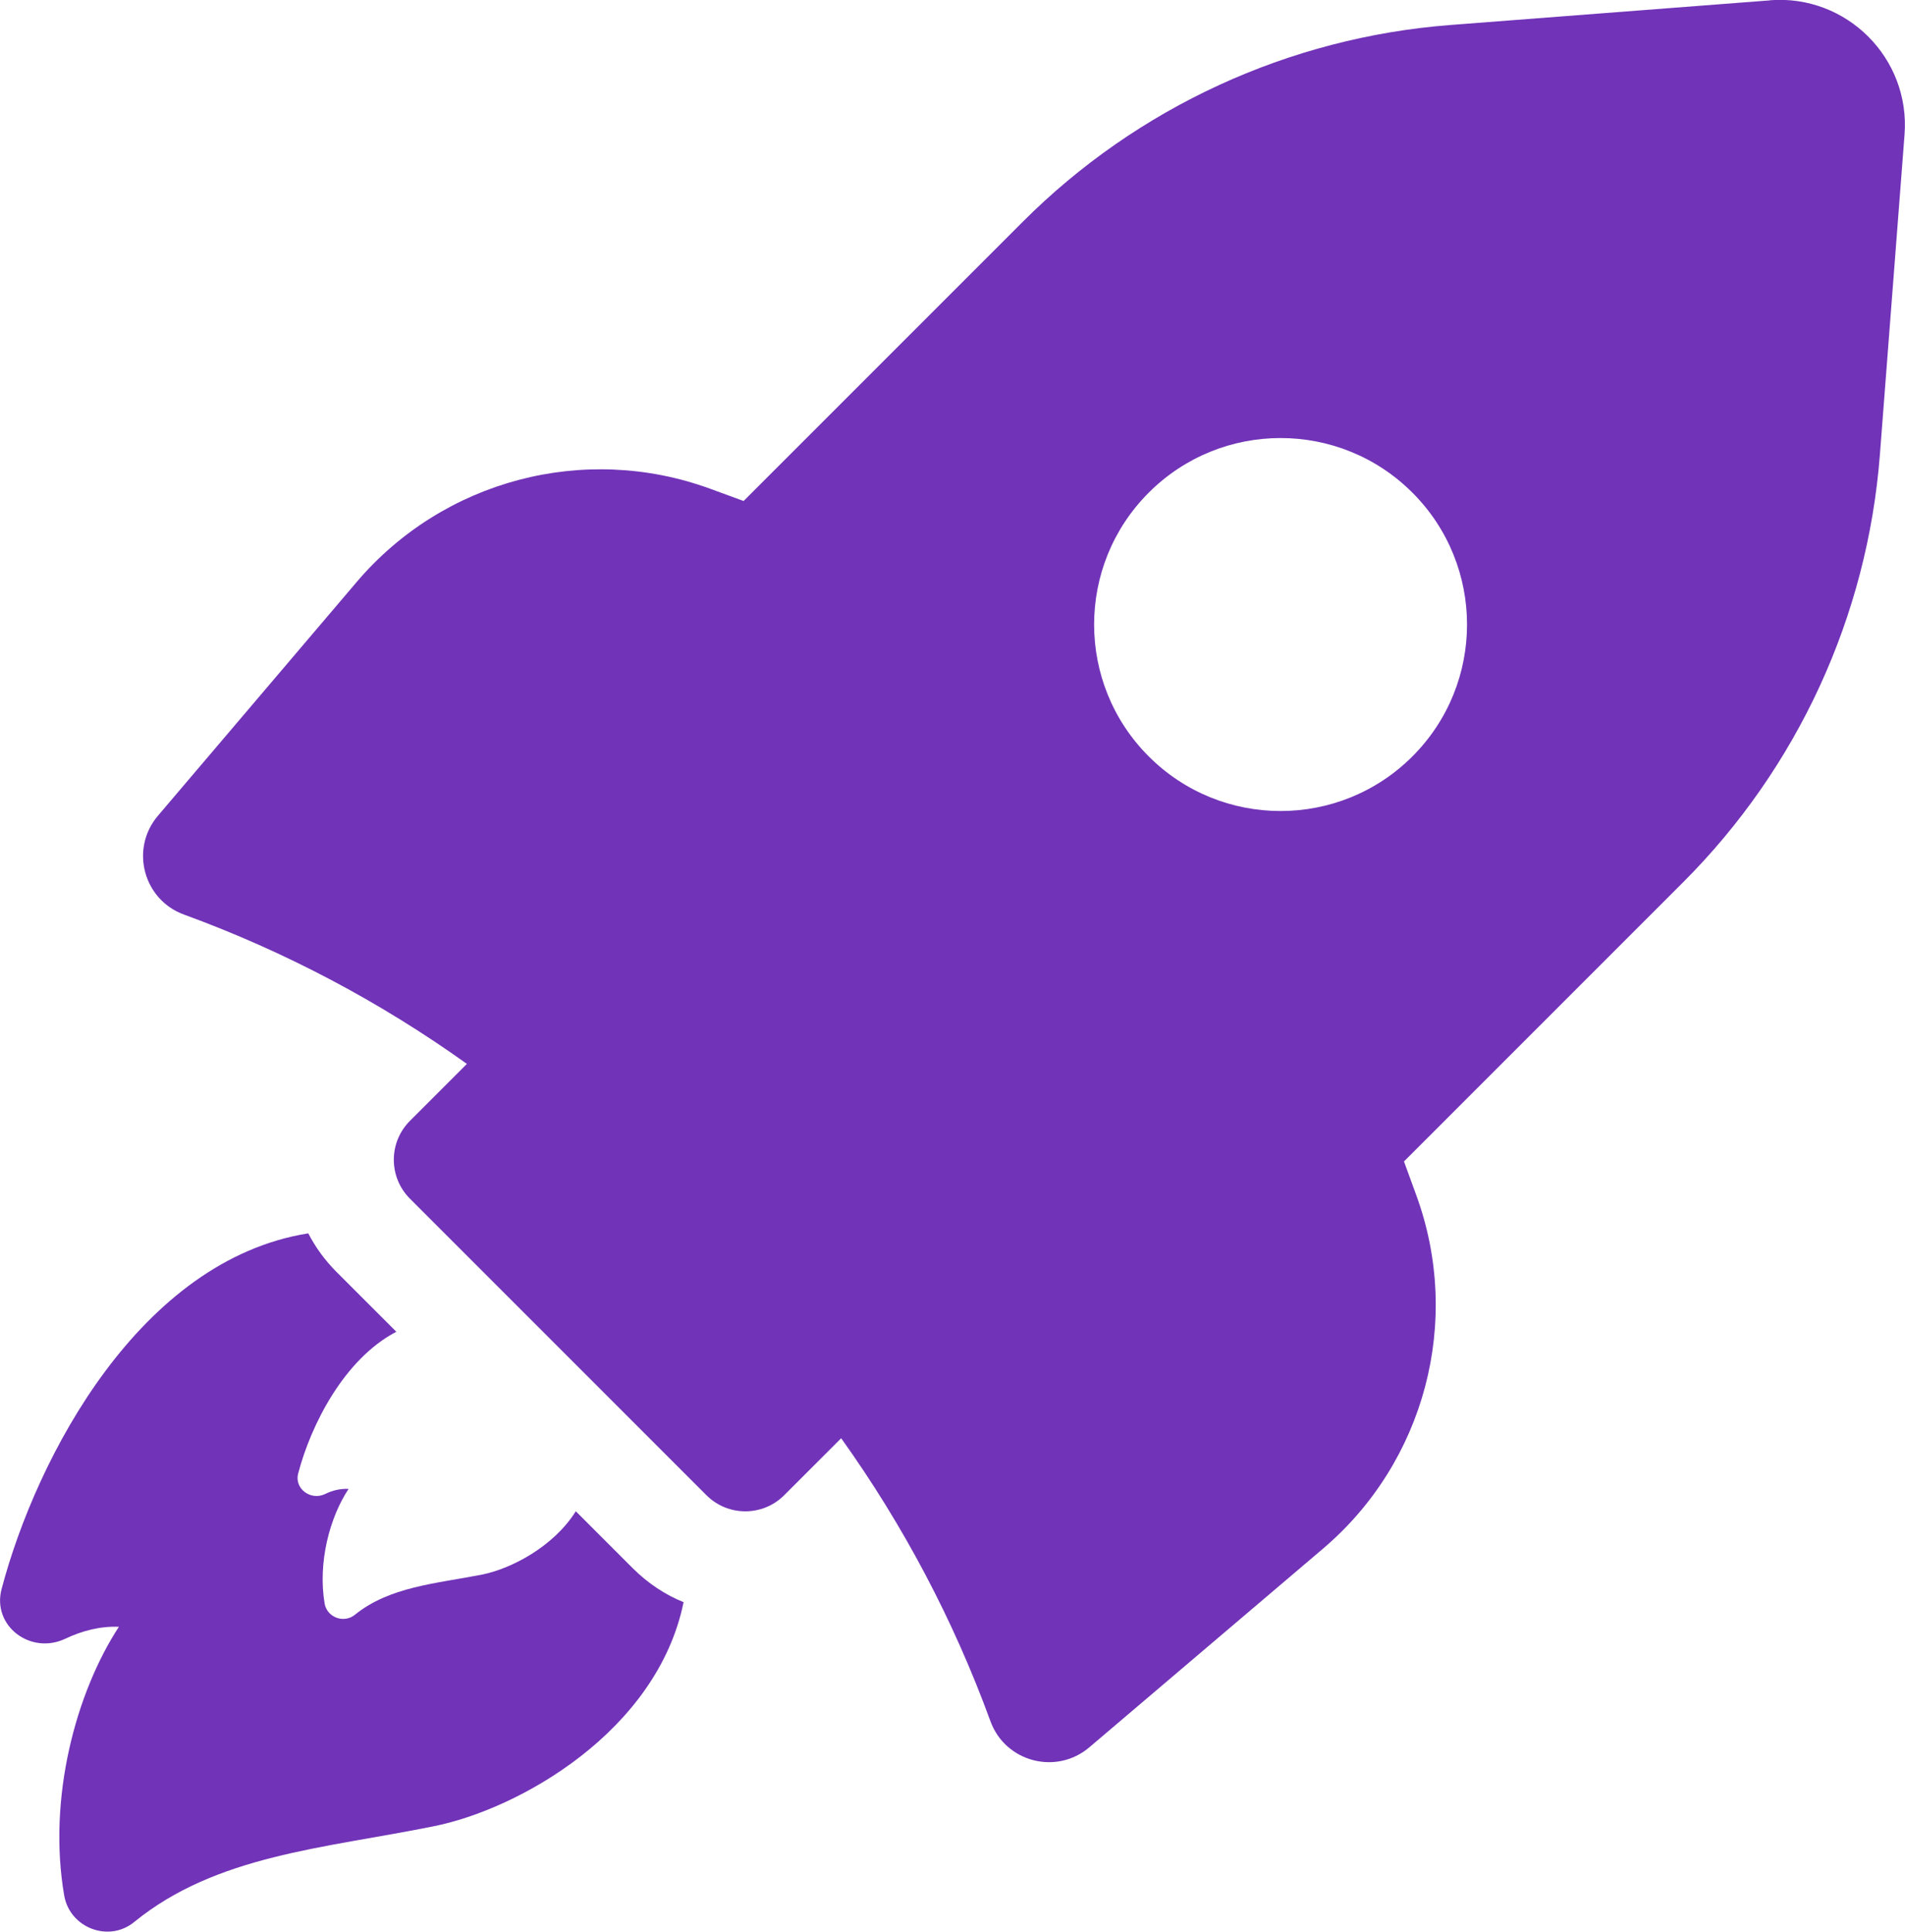 <?xml version="1.0" encoding="UTF-8"?>
<svg id="Layer_1" xmlns="http://www.w3.org/2000/svg" viewBox="0 0 162.47 164.73">
  <defs>
    <style>
      .cls-1 {
        fill: #7133b8;
      }
    </style>
  </defs>
  <path class="cls-1" d="M49.1,128.88c-1.91,3.03-5.51,4.88-7.95,5.38-3.97.78-7.92,1.03-10.89,3.44-.94.75-2.35.22-2.57-.94-.6-3.54.44-7.39,2.04-9.8-.72-.03-1.38.13-2.01.44-1.22.59-2.66-.47-2.28-1.79,1.07-4.07,3.88-9.7,8.36-12.05l-5.1-5.1c-1-1-1.79-2.1-2.41-3.29-14.3,2.28-23.16,18.97-26.16,30.35-.81,3.13,2.47,5.6,5.41,4.23,1.44-.69,3.03-1.1,4.6-1.03-3.66,5.6-6.1,14.61-4.66,22.94.5,2.75,3.82,4.01,5.98,2.22,7.01-5.7,16.15-6.26,25.47-8.14,7.32-1.44,19.12-8.11,21.37-19.12-1.56-.63-3.03-1.6-4.32-2.88l-4.88-4.88Z"/>
  <path class="cls-1" d="M150.97.03l-27.26,2.1c-13.77,1.06-26.71,7.01-36.48,16.78l-23.81,23.81-2.87-1.05c-10.72-3.91-22.75-.73-30.14,7.97l-16.94,19.92c-2.4,2.82-1.25,7.17,2.23,8.43h0c8.6,3.14,16.71,7.43,24.12,12.73l-4.86,4.86c-1.83,1.83-1.83,4.8,0,6.63l25.29,25.29c1.83,1.83,4.8,1.83,6.63,0l4.86-4.86c5.3,7.41,9.59,15.52,12.73,24.13,1.27,3.48,5.61,4.62,8.43,2.23l19.93-16.94c8.7-7.39,11.88-19.42,7.96-30.14l-1.05-2.88,23.81-23.81c9.77-9.77,15.72-22.7,16.78-36.48l2.1-27.26c.51-6.53-4.94-11.97-11.47-11.47ZM120.46,64.5c-6.21,6.21-16.28,6.21-22.49,0-6.21-6.21-6.21-16.28,0-22.49,6.21-6.21,16.28-6.21,22.49,0,6.21,6.21,6.21,16.28,0,22.49Z"/>
</svg>